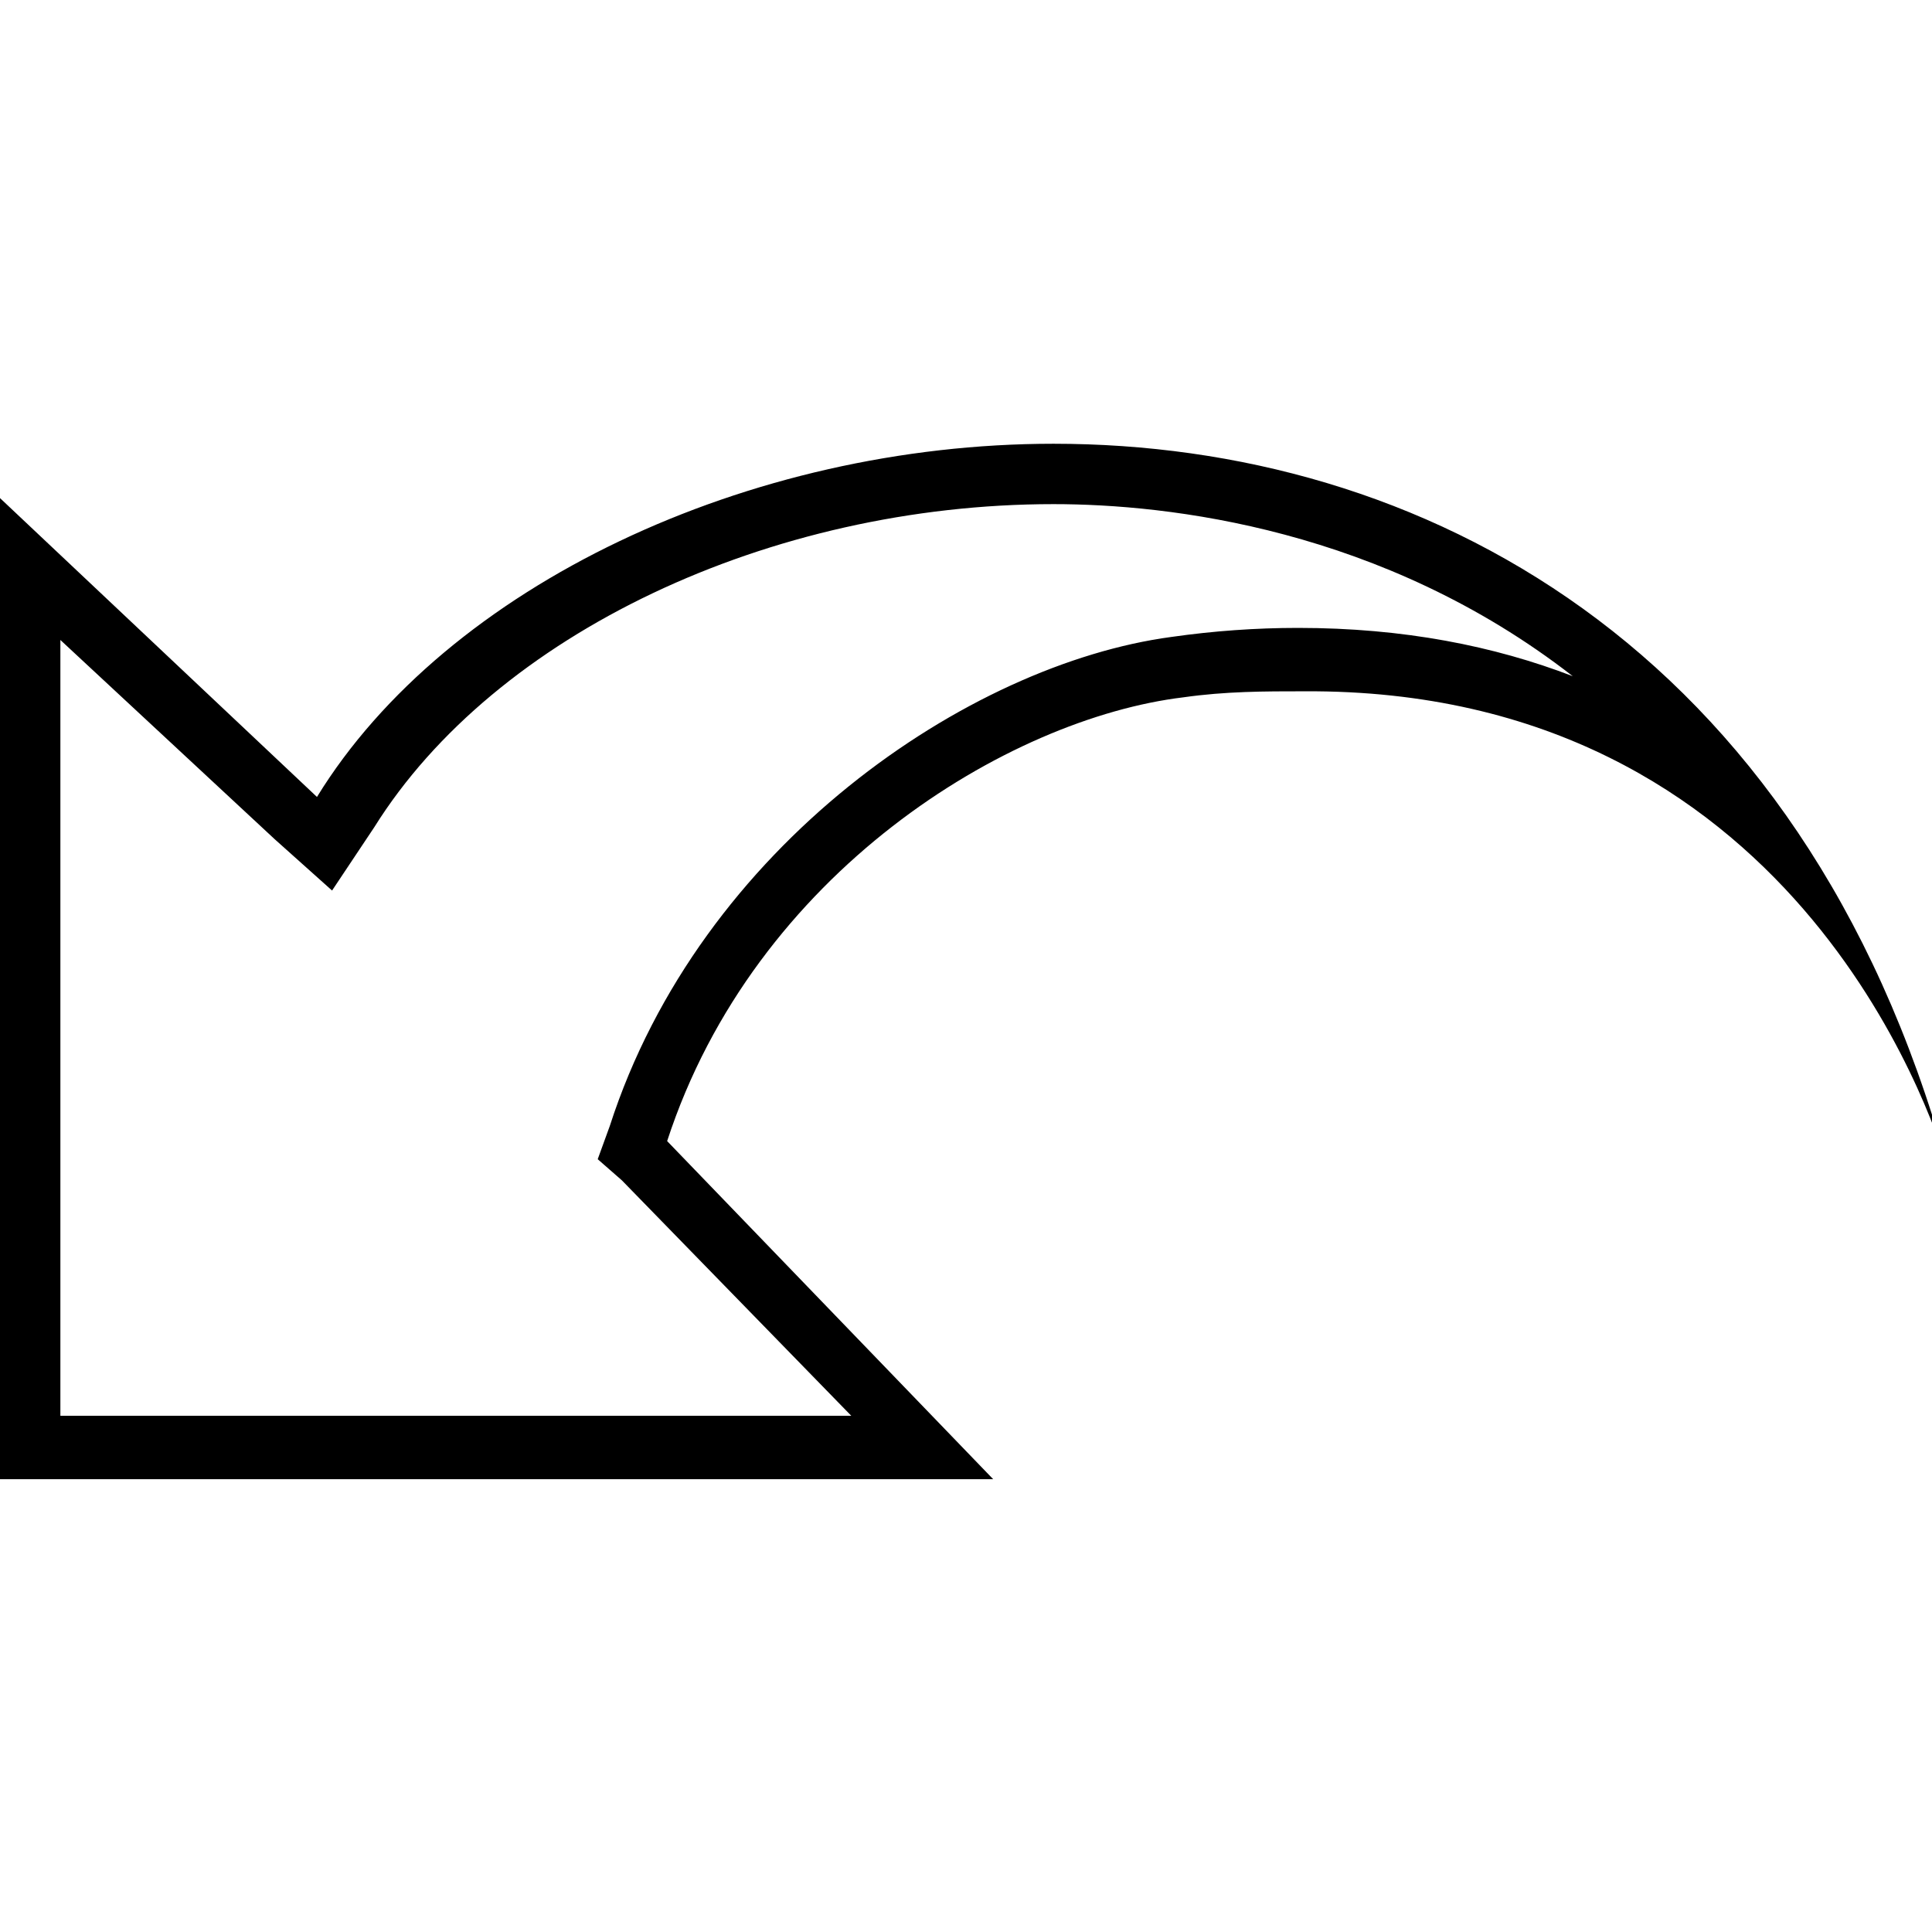 <?xml version="1.0" encoding="utf-8"?>
<!-- Generator: Adobe Illustrator 19.0.0, SVG Export Plug-In . SVG Version: 6.00 Build 0)  -->
<svg version="1.1" xmlns="http://www.w3.org/2000/svg" xmlns:xlink="http://www.w3.org/1999/xlink" x="0px" y="0px"
	 viewBox="0 0 64 64" style="enable-background:new 0 0 64 64;" xml:space="preserve">
<g id="Livello_1">
</g>
<g id="Livello_13">
</g>
<g id="Livello_14">
	<g id="Livello_13_1_">
		<g id="XMLID_1_">
			<g id="XMLID_2_">
				<path id="XMLID_16_" d="M34.9,16.7c3.8,0,10.9,0.8,17.2,5.7c-2.6-1-5.6-1.6-9.1-1.6c-1.4,0-2.8,0.1-4.2,0.3
					C32.1,22,23.2,28,20.2,37.3l-0.4,1.1l0.8,0.7l7.6,7.8H2V21.2l7.1,6.6l1.9,1.7l1.4-2.1C16.4,21,25.5,16.7,34.9,16.7 M34.9,14.7
					c-10.1,0-20.1,4.7-24.4,11.7L0,16.5V49h32.9L22.1,37.8c2.9-8.9,11.3-14,17.1-14.7c1.4-0.2,2.7-0.2,4-0.2
					C59.4,22.8,64,37,64.5,38.6C59.7,21.3,47,14.7,34.9,14.7L34.9,14.7z"/>
			</g>
			<path id="XMLID_5_" d="M64,38.6c0,0,0,0.1,0,0.1C64,38.7,64,38.6,64,38.6z"/>
		</g>
	</g>
</g>
</svg>
